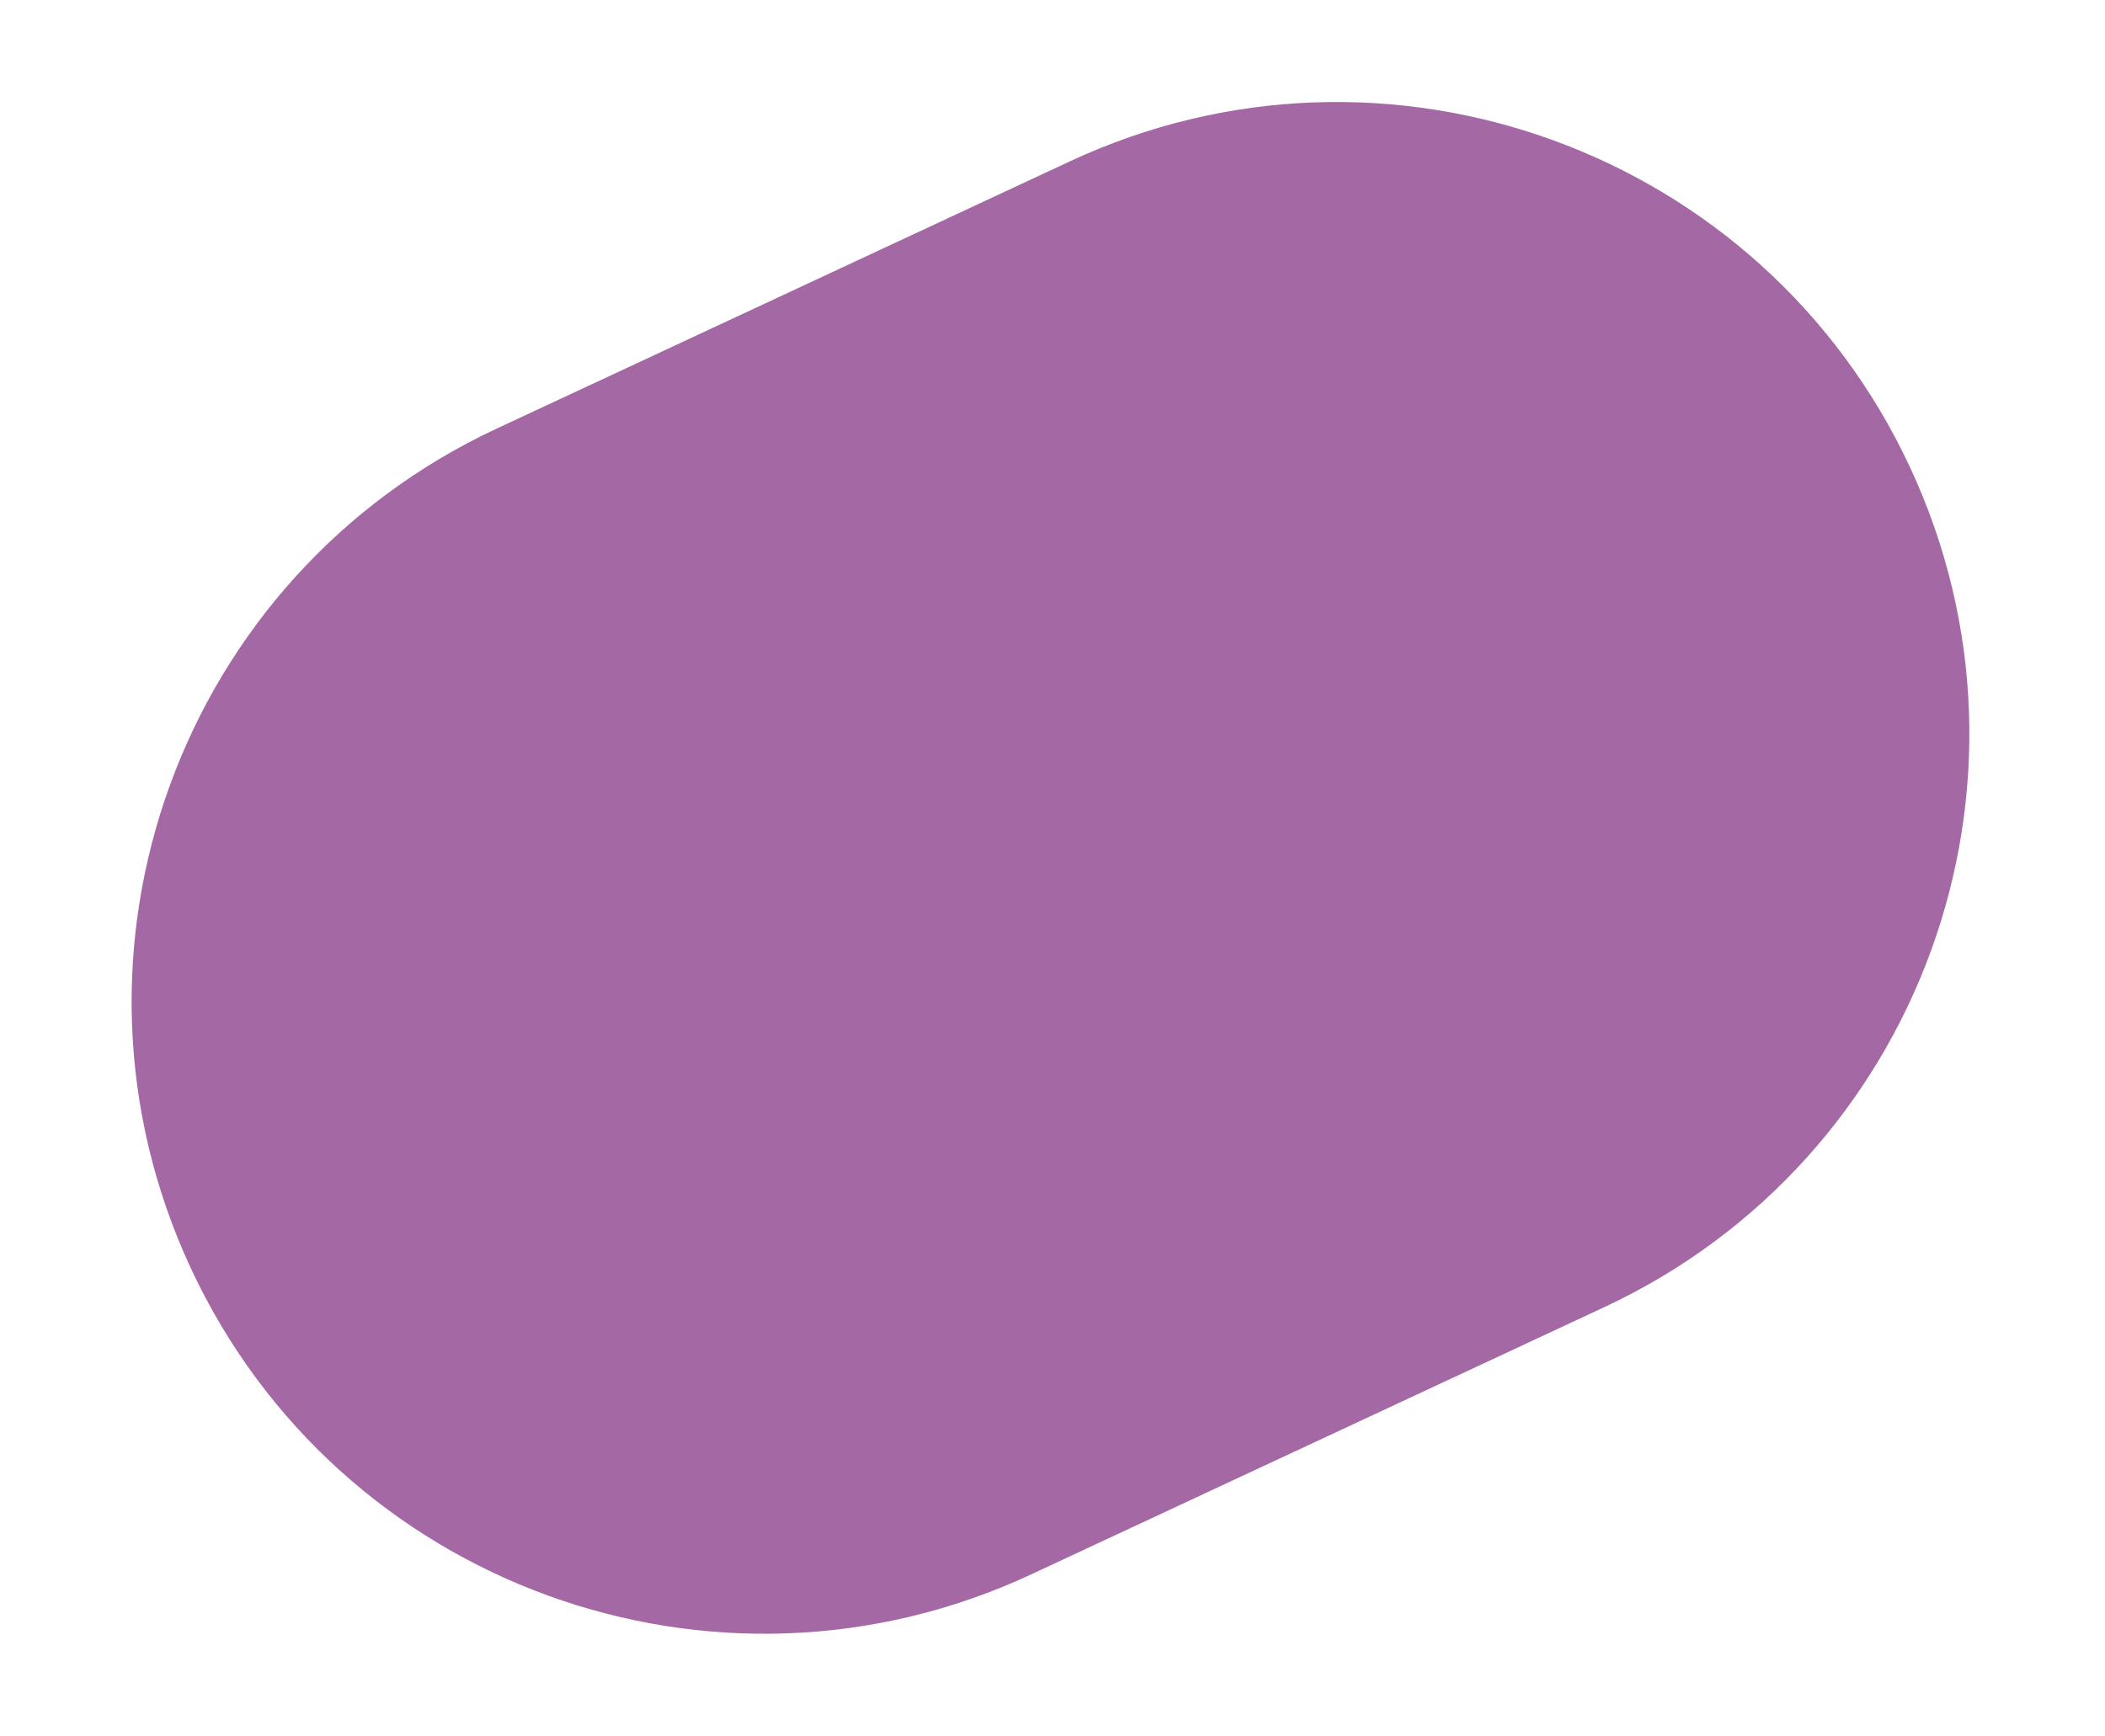 <?xml version="1.0" encoding="UTF-8"?> <svg xmlns="http://www.w3.org/2000/svg" xmlns:xlink="http://www.w3.org/1999/xlink" width="280px" height="231px" viewBox="0 0 280 231" version="1.1"><title>3</title><g id="Page-1" stroke="none" stroke-width="1" fill="none" fill-rule="evenodd"><g id="Group" transform="translate(-1322, -39)" fill="#A469A4"><path d="M1583.579,121.808 C1595.6,166.67 1568.976,212.783 1524.114,224.804 L1442.883,246.57 C1398.02,258.591 1351.907,231.967 1339.886,187.105 C1327.866,142.242 1354.489,96.129 1399.351,84.108 L1480.582,62.343 C1525.445,50.322 1571.558,76.945 1583.579,121.808 Z" id="3" transform="translate(1461.733, 154.456) rotate(-10) translate(-1461.733, -154.456)"></path></g></g></svg> 